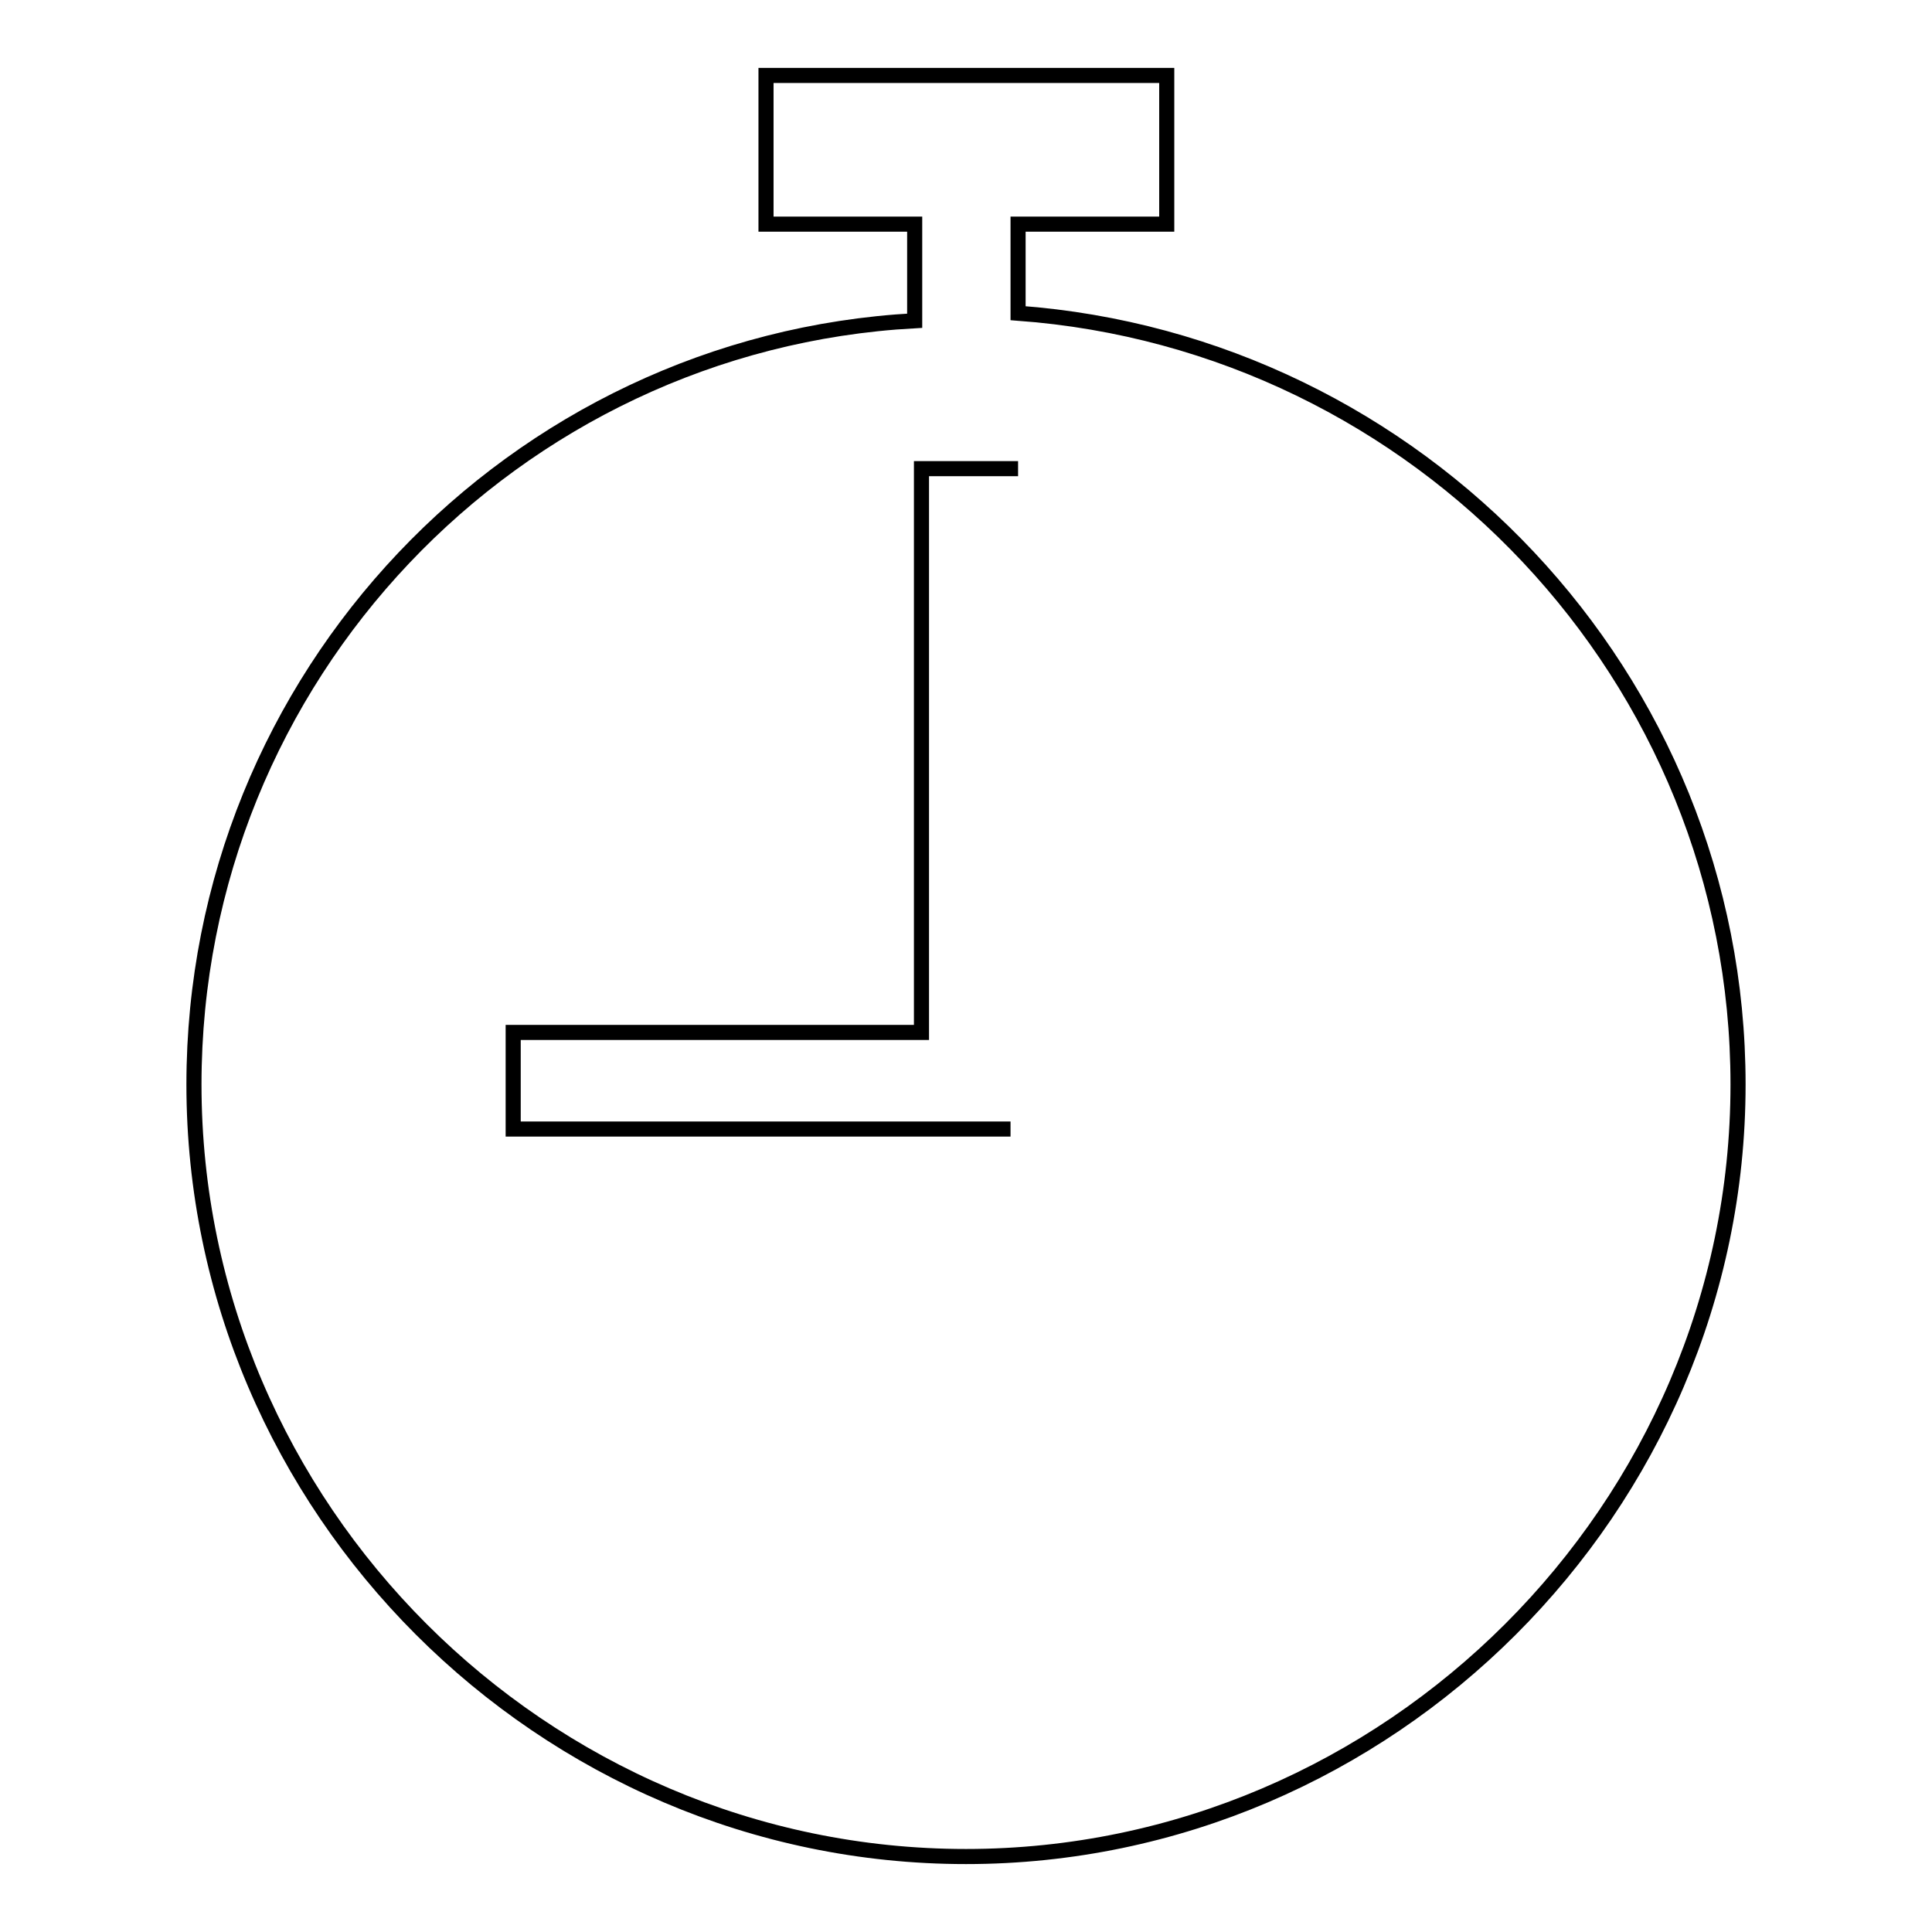 <?xml version="1.0" encoding="utf-8"?>
<!-- Svg Vector Icons : http://www.onlinewebfonts.com/icon -->
<!DOCTYPE svg PUBLIC "-//W3C//DTD SVG 1.1//EN" "http://www.w3.org/Graphics/SVG/1.1/DTD/svg11.dtd">
<svg version="1.1" xmlns="http://www.w3.org/2000/svg" xmlns:xlink="http://www.w3.org/1999/xlink" x="0px" y="0px" viewBox="0 0 256 256" enable-background="new 0 0 256 256" xml:space="preserve">
<g><g><path stroke-width="2" fill-opacity="0" stroke="#000000"  d="M134.9,41.5V29.7h19.7V10h-53.1v19.7h19.7v12.8C68,45.4,25.7,89.7,25.7,143.7C25.7,199.8,71.9,246,128,246c56,0,102.3-46.2,102.3-102.3C230.3,89.7,188,45.4,134.9,41.5z M133.9,149.6H68v-12.8h54.1V62.1h12.8"/></g></g>
</svg>